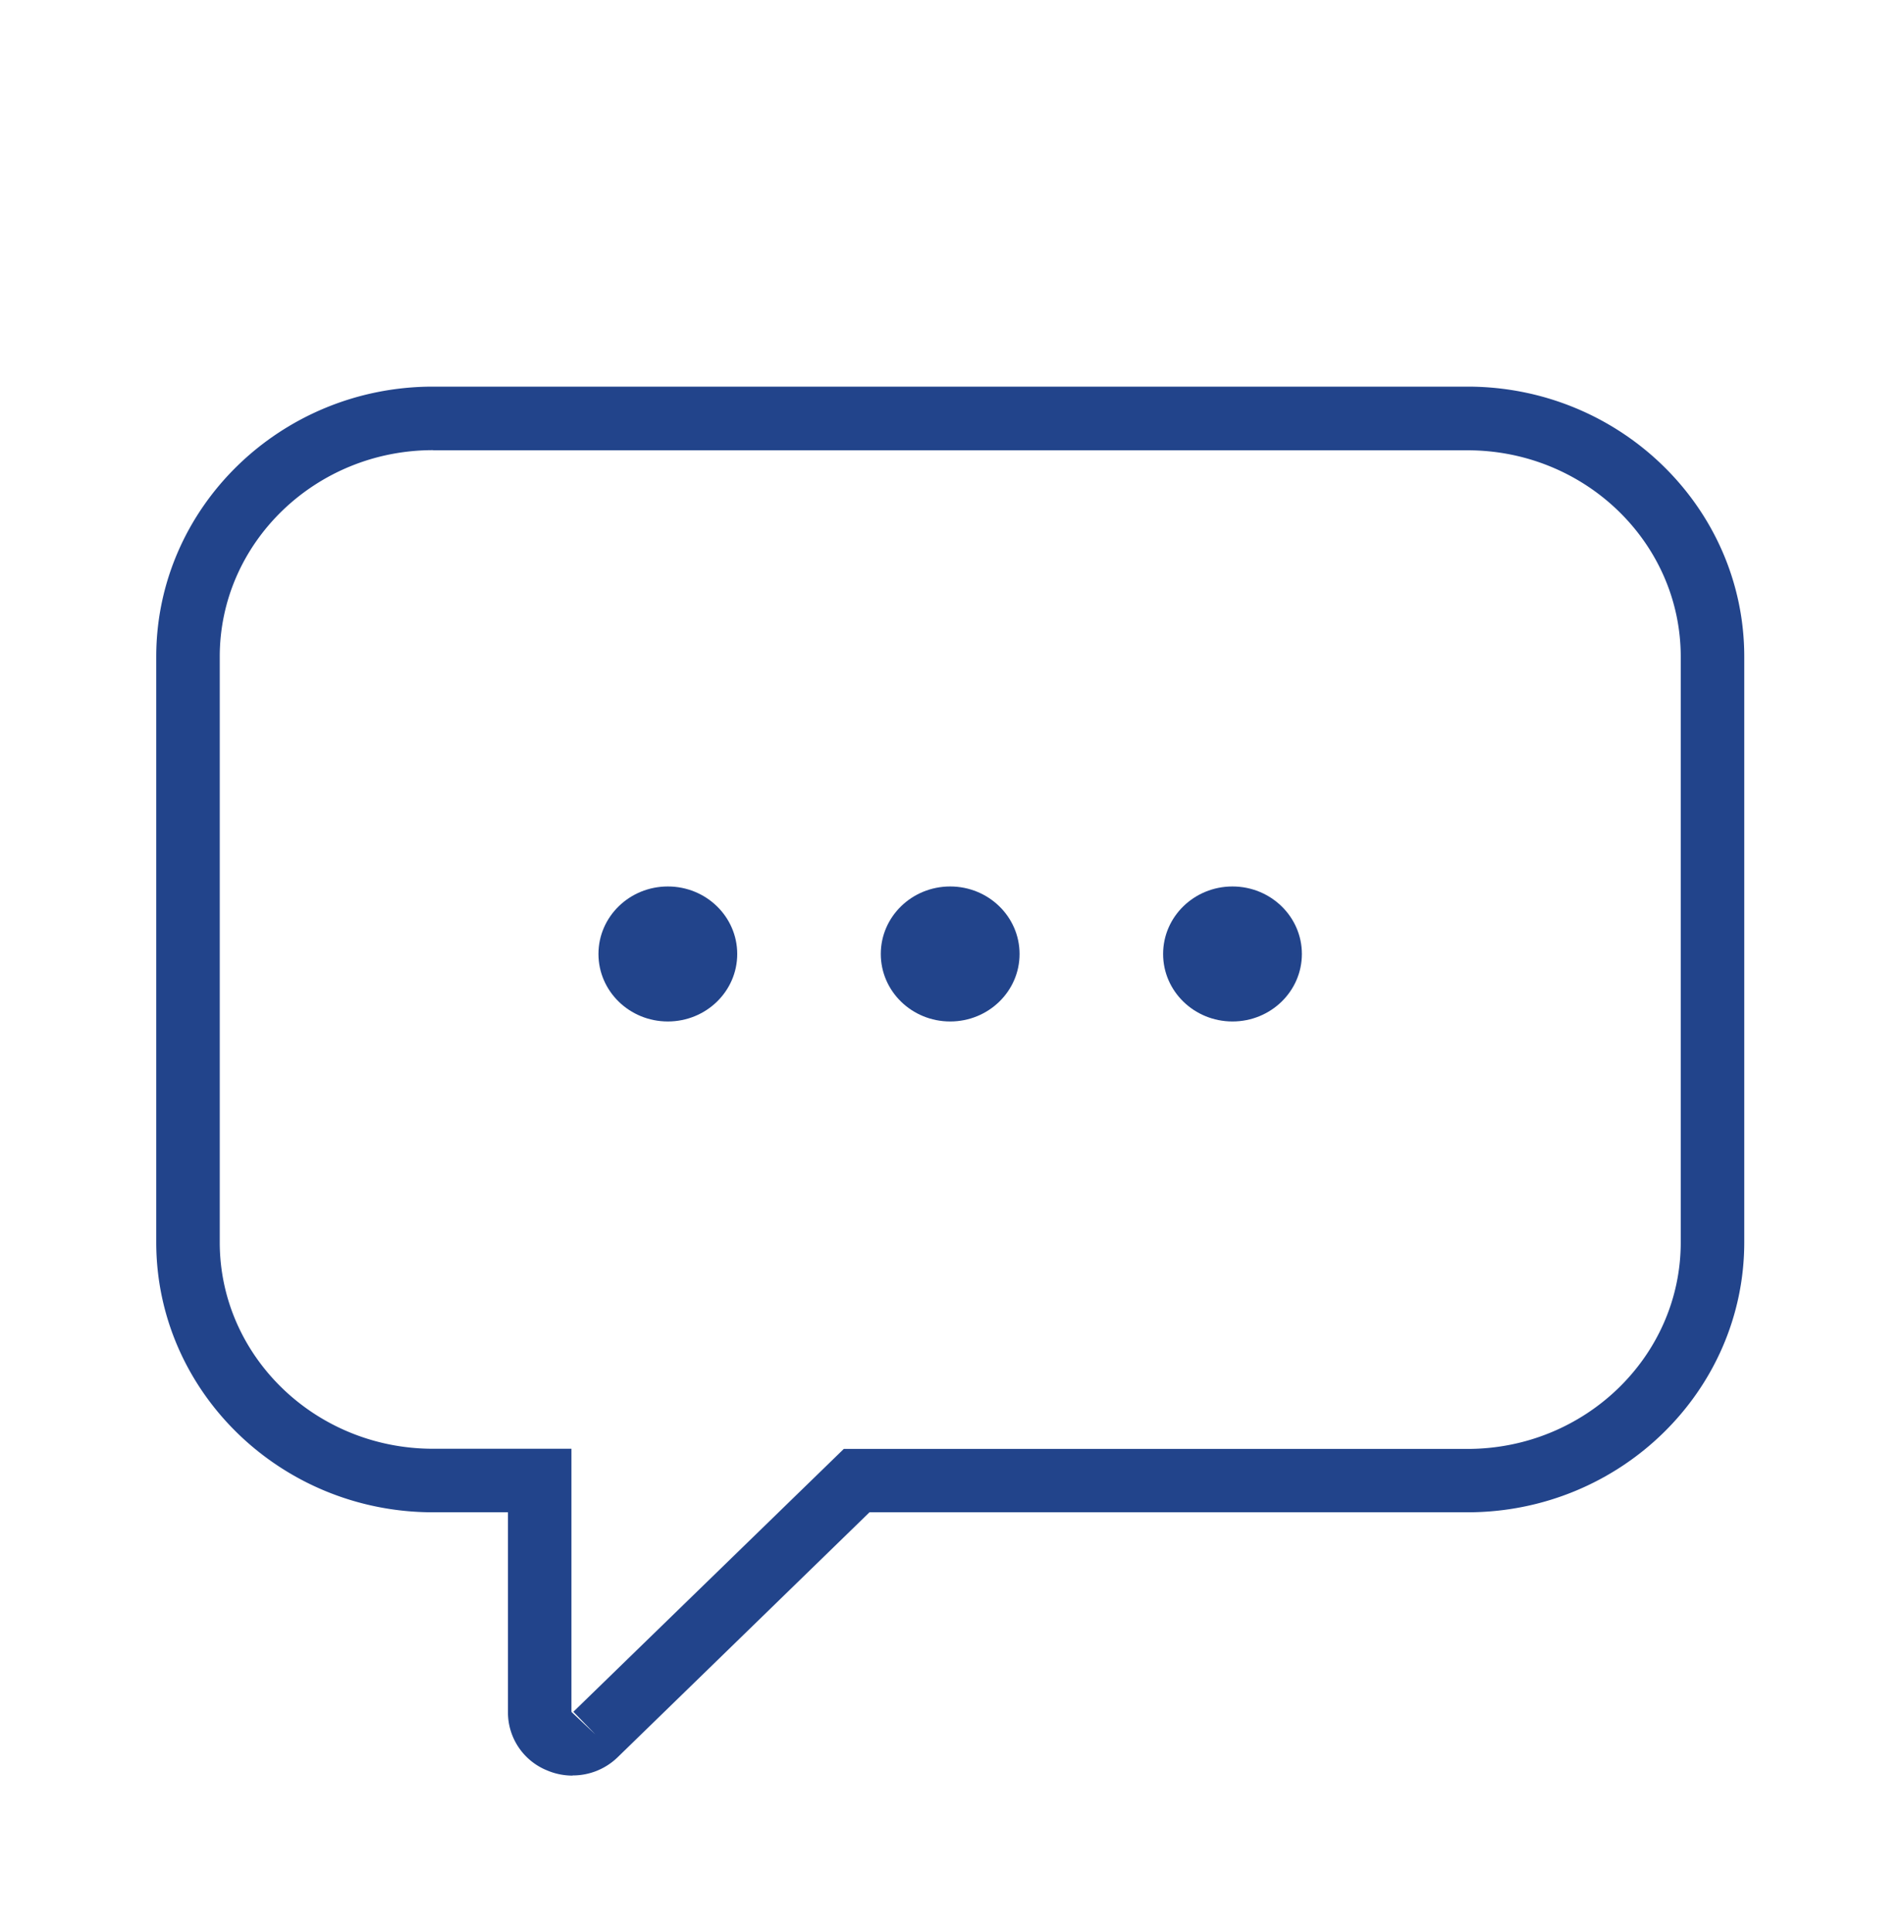 <svg width="70" height="71" fill="none" xmlns="http://www.w3.org/2000/svg"><path d="M24.553 37.543c1.409 0 2.551-1.11 2.551-2.48 0-1.371-1.142-2.482-2.551-2.482-1.409 0-2.551 1.11-2.551 2.481 0 1.37 1.142 2.481 2.551 2.481zm10.38 0c1.409 0 2.551-1.11 2.551-2.48 0-1.371-1.142-2.482-2.551-2.482-1.409 0-2.551 1.11-2.551 2.481 0 1.37 1.142 2.481 2.55 2.481zm12.93-2.481c0 1.372-1.144 2.481-2.551 2.481-1.407 0-2.551-1.11-2.551-2.48 0-1.373 1.144-2.482 2.55-2.482 1.408 0 2.552 1.11 2.552 2.481z" fill="#22448B"/><path d="M21.045 65.26a2.39 2.39 0 01-.934-.192 2.3 2.3 0 01-1.436-2.148v-7.338h-2.756c-5.61 0-10.175-4.454-10.175-9.924V24.134c0-5.47 4.565-9.924 10.175-9.924h38.033c5.61 0 10.175 4.454 10.175 9.924v21.524c0 5.47-4.565 9.924-10.175 9.924H31.967l-9.258 9.002a2.366 2.366 0 01-1.658.67l-.006.007zm-5.126-48.715c-4.32 0-7.84 3.403-7.84 7.59v21.523c0 4.185 3.515 7.589 7.84 7.589h5.09v9.673l.882.829-.811-.835 9.942-9.661h22.93c4.32 0 7.84-3.404 7.84-7.59V24.14c0-4.186-3.514-7.59-7.84-7.59H15.919v-.005z" fill="#22448B"/></svg>